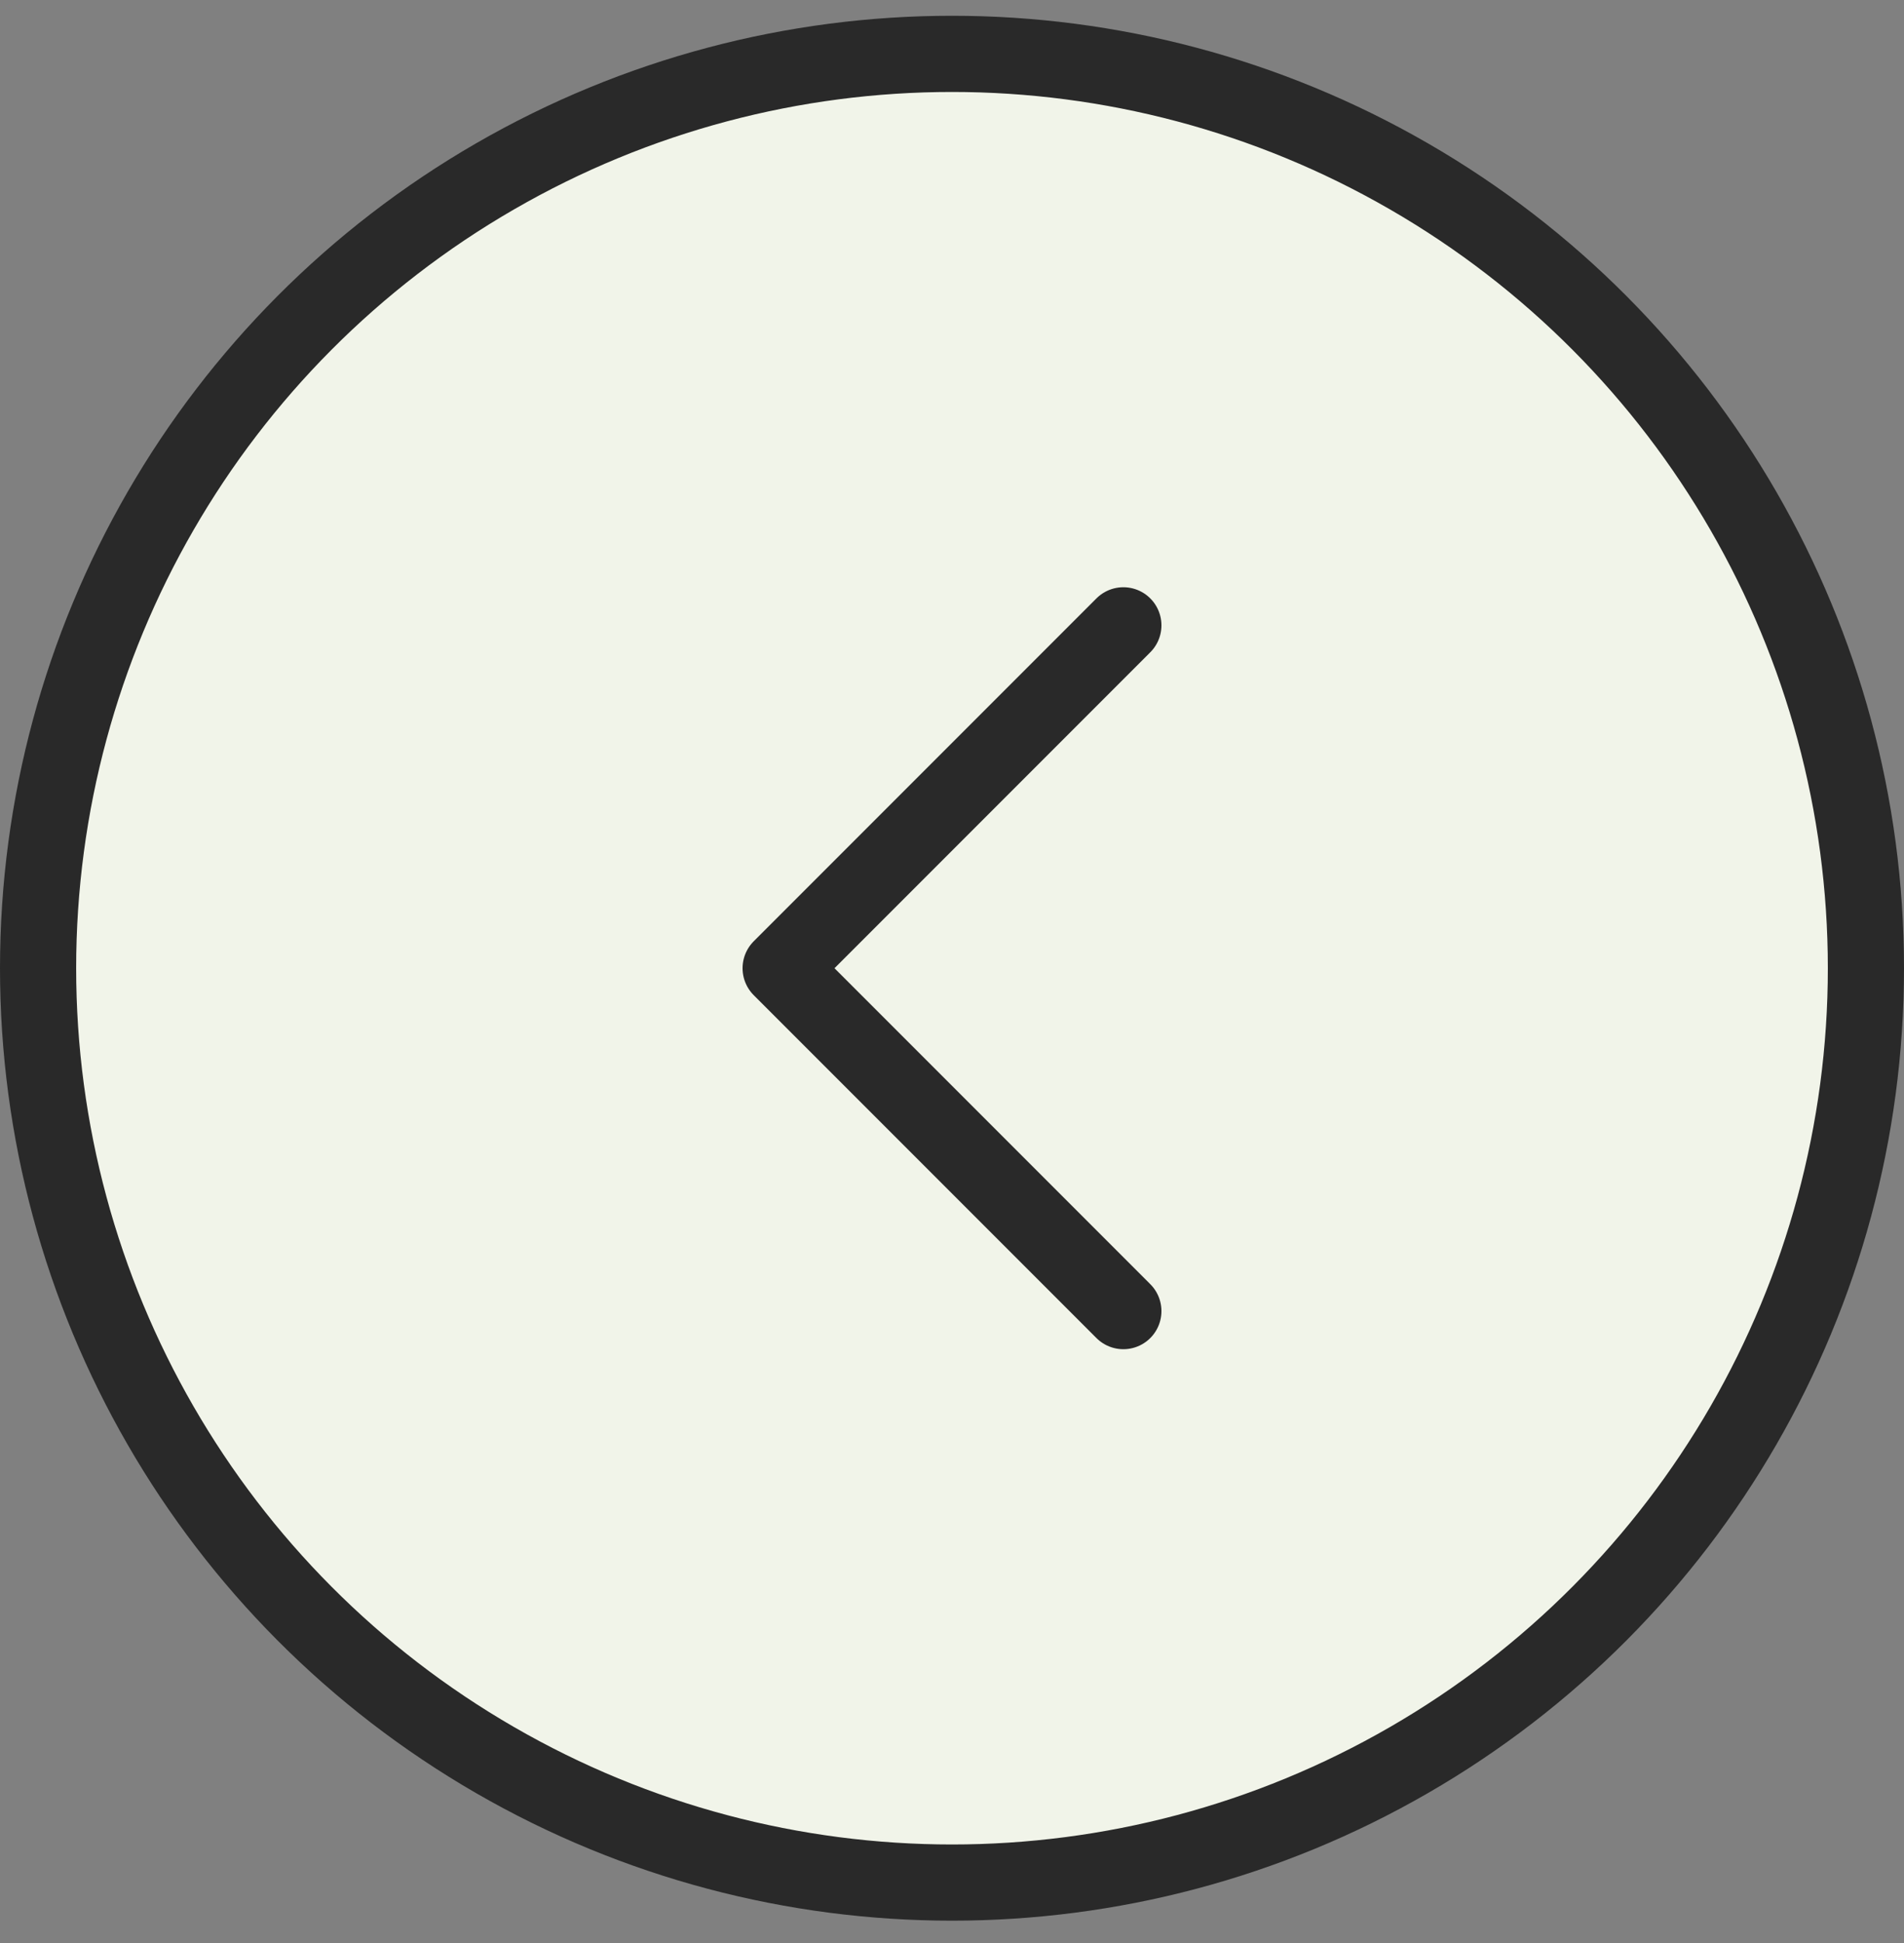 <svg width="50" height="51" viewBox="0 0 50 51" fill="none" xmlns="http://www.w3.org/2000/svg">
<rect x="0" y="0" width="50" height="51" fill="#808080" stroke="none"/>
<circle cx="25" cy="25.414" r="24" transform="rotate(-180 25 25.414)" fill="#F1F4E9" stroke="#292929" stroke-width="2"/>
<path d="M29.5 16.414L20.5 25.414L29.5 34.414" stroke="#292929" stroke-width="2" stroke-linecap="round" stroke-linejoin="round"/>
</svg>
